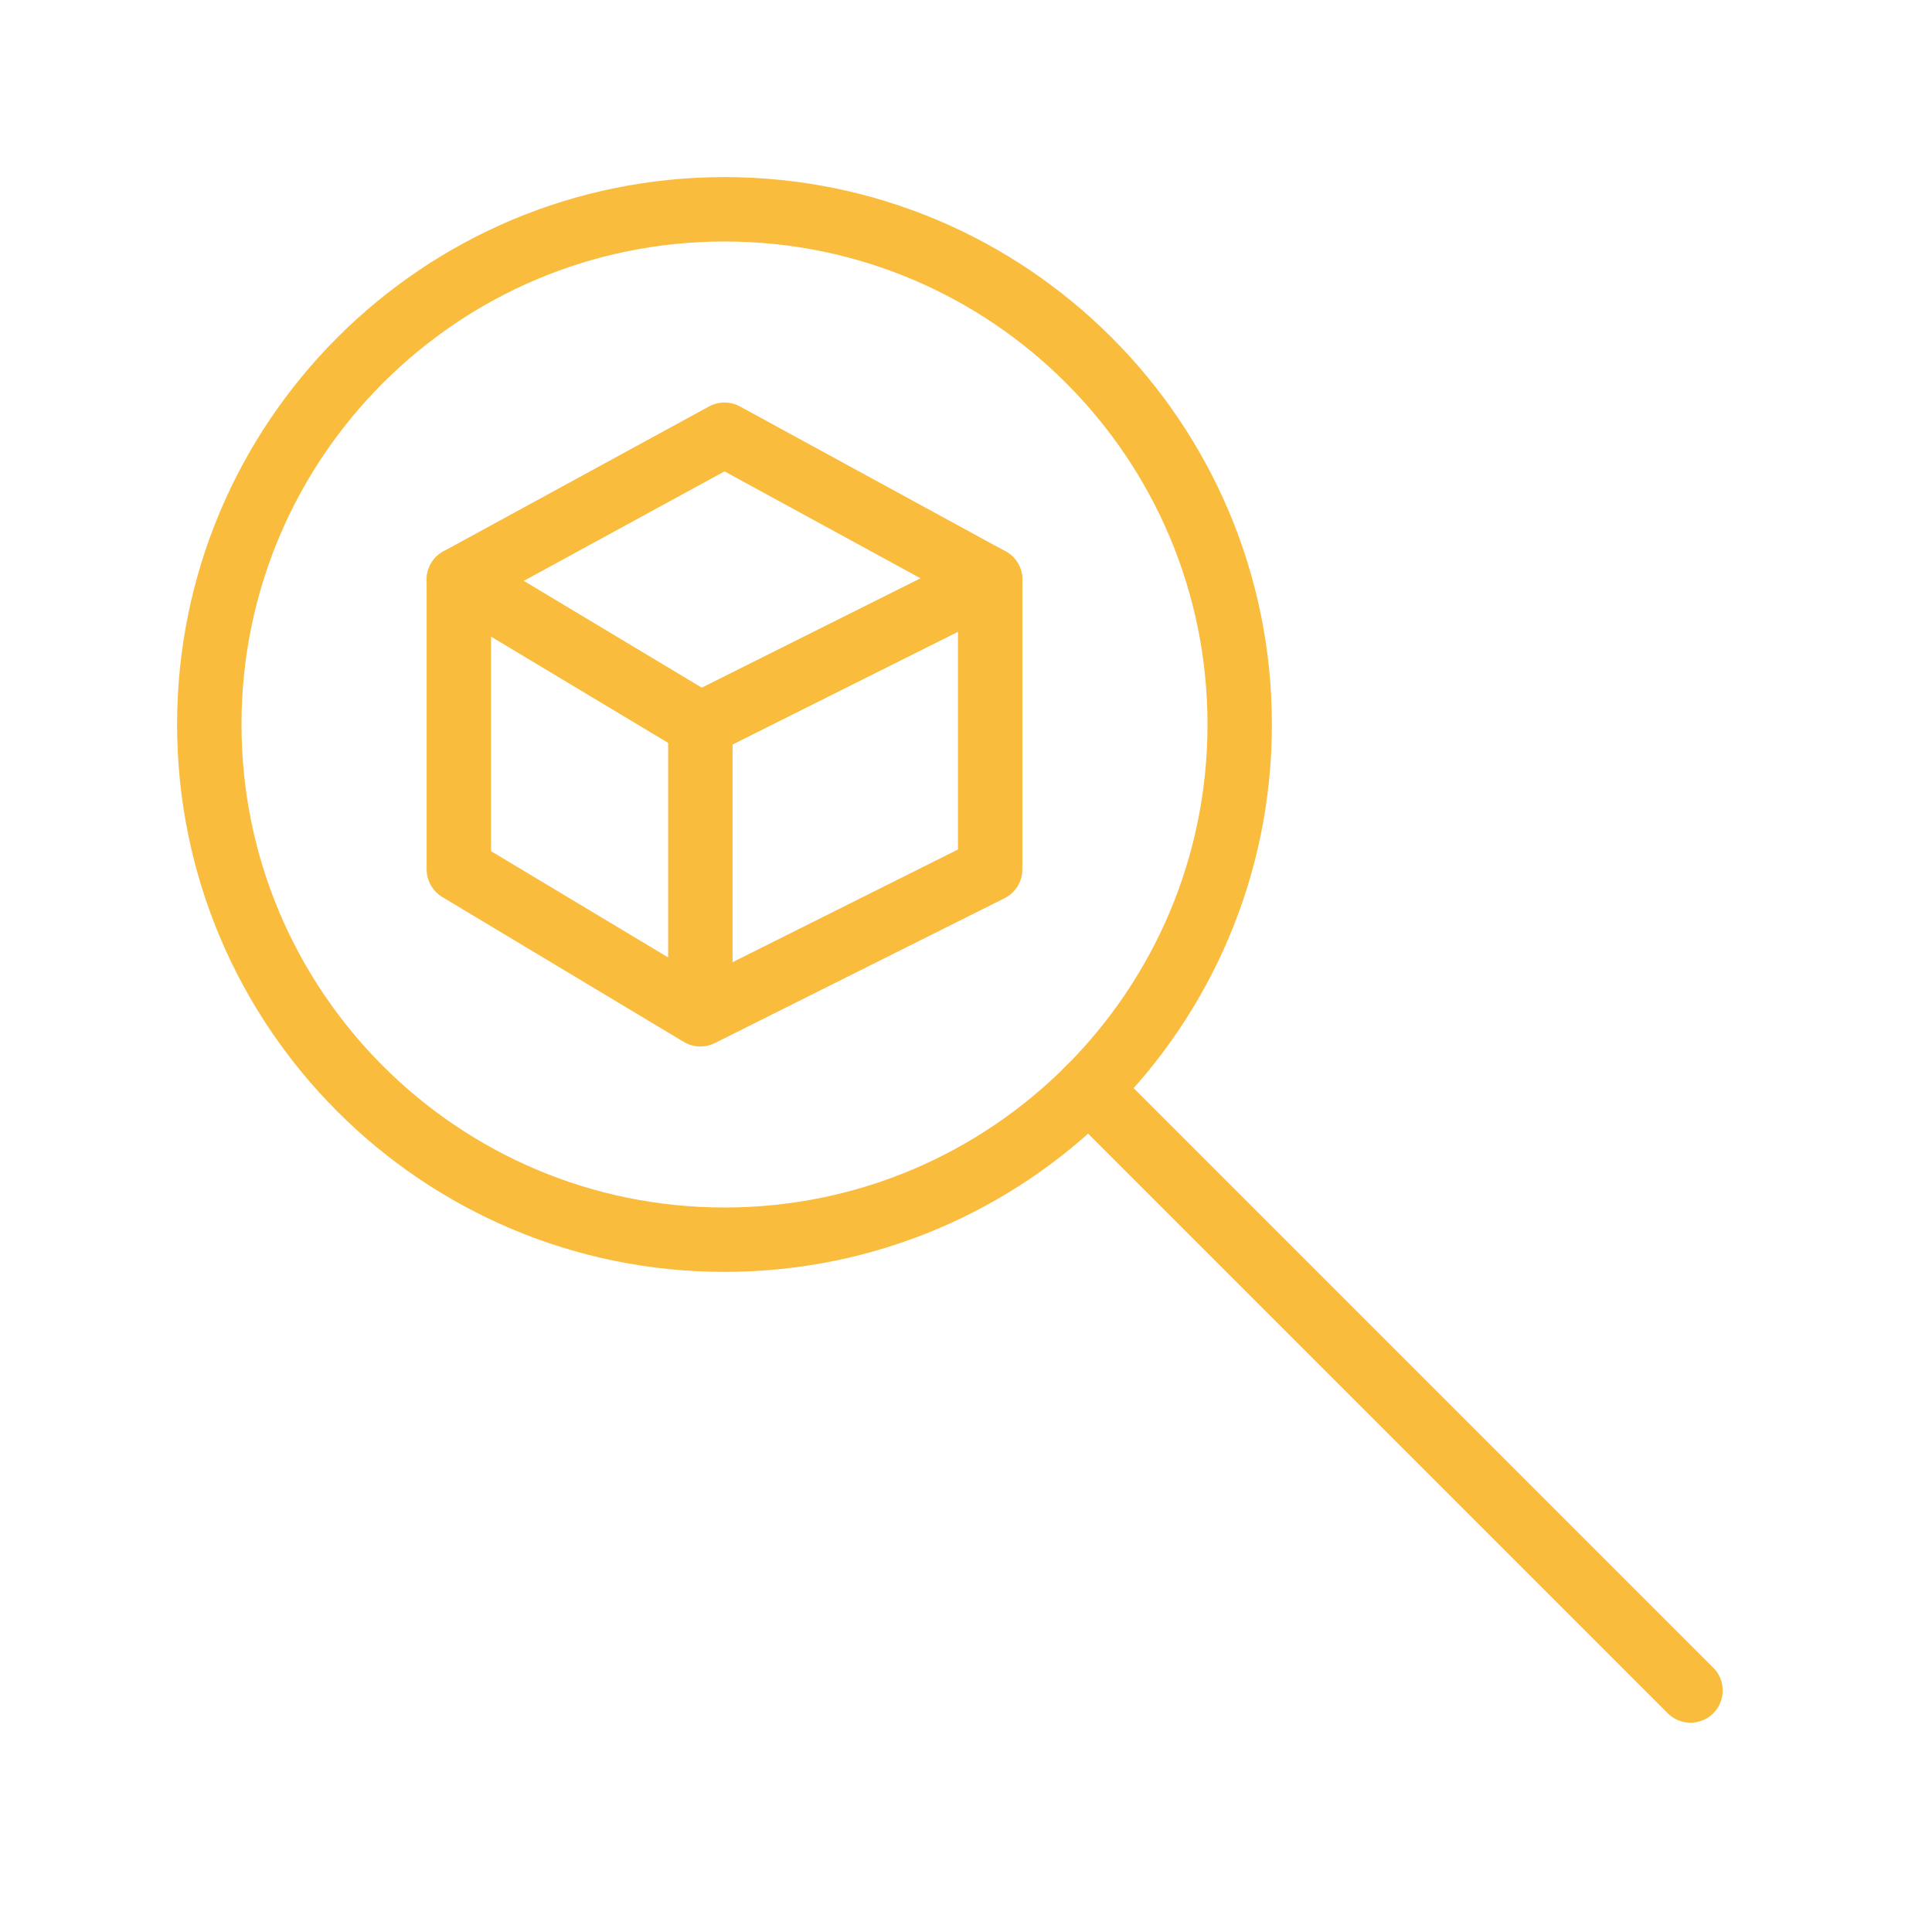 <?xml version="1.0" encoding="UTF-8"?>
<!DOCTYPE svg PUBLIC "-//W3C//DTD SVG 1.1//EN" "http://www.w3.org/Graphics/SVG/1.1/DTD/svg11.dtd">
<svg version="1.1" xmlns="http://www.w3.org/2000/svg" xmlns:xlink="http://www.w3.org/1999/xlink" x="0" y="0" width="60" height="60" viewBox="0, 0, 60, 60">
  <g id="Layer_1">
    <path d="M38.5,22.5 C38.5,31.336 31.336,38.5 22.5,38.5 C13.664,38.5 6.5,31.336 6.5,22.5 C6.5,13.664 13.664,6.5 22.5,6.5 C31.336,6.5 38.5,13.664 38.5,22.5 z" fill-opacity="0" stroke="#FABC3D" stroke-width="2" stroke-linejoin="round"/>
    <path d="M33.812,33.812 L52.5,52.5" fill-opacity="0" stroke="#FABC3D" stroke-width="2" stroke-linecap="round" stroke-linejoin="round"/>
    <path d="M21.75,22.5 L14.25,18 L14.25,27 L21.75,31.5 L30.75,27 L30.75,18 L21.75,22.5 z" fill-opacity="0" stroke="#FABC3D" stroke-width="2" stroke-linejoin="round"/>
    <path d="M22.5,13.5 L14.25,18 L21.75,22.5 L30.75,18 L22.5,13.5 z" fill-opacity="0" stroke="#FABC3D" stroke-width="2" stroke-linejoin="round"/>
    <path d="M21.75,22.5 L21.75,31.5" fill-opacity="0" stroke="#FABC3D" stroke-width="2" stroke-linejoin="round"/>
  </g>
</svg>
